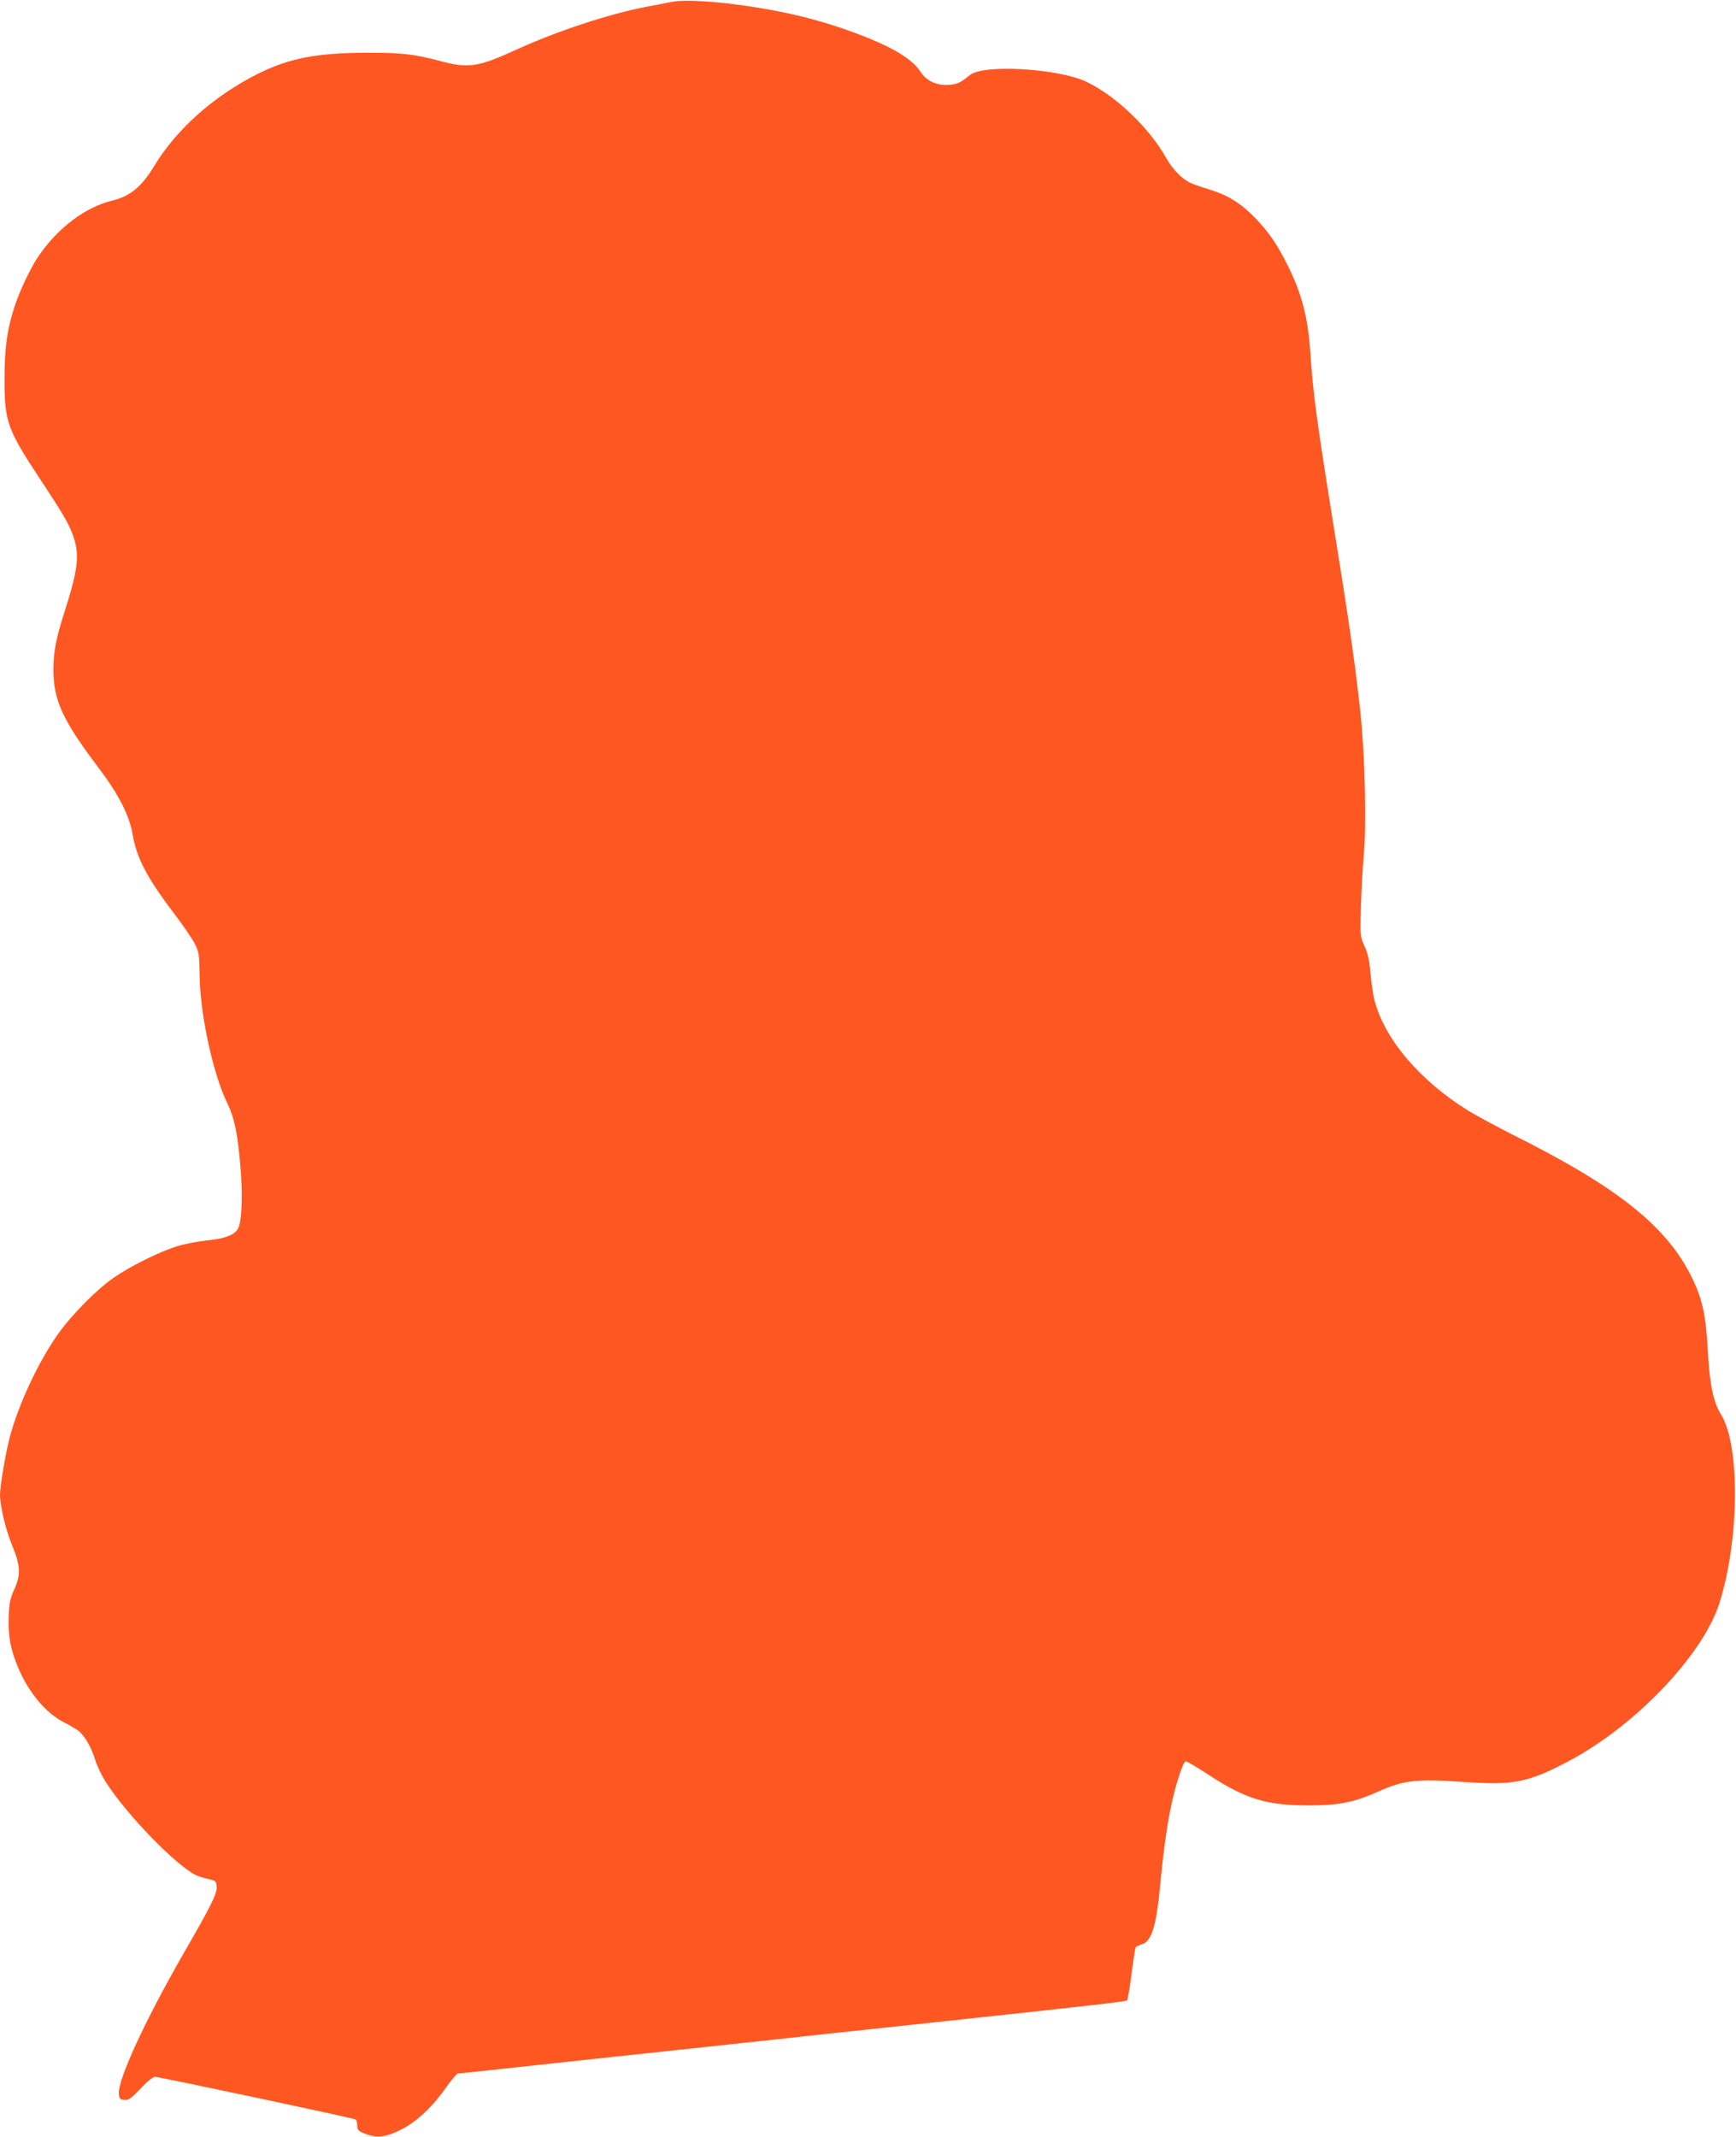 <?xml version="1.0" standalone="no"?>
<!DOCTYPE svg PUBLIC "-//W3C//DTD SVG 20010904//EN"
 "http://www.w3.org/TR/2001/REC-SVG-20010904/DTD/svg10.dtd">
<svg version="1.0" xmlns="http://www.w3.org/2000/svg"
 width="1040pt" height="1280pt" viewBox="0 0 1040 1280"
 preserveAspectRatio="xMidYMid meet">
<g transform="translate(0,1280) scale(0.1,-0.1)"
fill="#ff5722" stroke="none">
<path d="M4025 12789 c-27 -6 -95 -19 -150 -29 -225 -43 -535 -145 -779 -256
-230 -106 -290 -115 -457 -70 -163 43 -232 51 -449 50 -292 -1 -459 -33 -645
-126 -263 -132 -486 -330 -619 -549 -77 -127 -145 -184 -252 -210 -162 -39
-327 -163 -443 -333 -45 -65 -109 -199 -141 -294 -47 -140 -63 -256 -63 -442
0 -256 16 -301 214 -601 145 -219 172 -267 199 -344 38 -111 27 -199 -56 -458
-48 -150 -64 -234 -64 -336 0 -187 54 -304 275 -596 114 -151 180 -279 199
-390 25 -147 85 -260 252 -481 51 -67 105 -146 120 -175 26 -51 28 -62 30
-199 4 -230 80 -582 164 -754 45 -94 63 -181 80 -381 15 -168 9 -329 -13 -372
-21 -41 -78 -62 -195 -74 -52 -6 -131 -21 -175 -35 -104 -33 -274 -117 -374
-186 -102 -70 -251 -220 -335 -338 -120 -169 -241 -430 -292 -628 -23 -89 -56
-286 -56 -334 0 -70 35 -216 76 -313 47 -115 49 -168 9 -256 -24 -54 -30 -80
-33 -164 -4 -115 11 -196 58 -307 63 -148 166 -270 271 -323 30 -15 67 -37 83
-48 40 -28 83 -100 106 -178 11 -37 42 -100 68 -140 127 -194 407 -483 532
-549 13 -7 47 -18 75 -24 47 -11 50 -13 53 -46 3 -42 -31 -111 -203 -409 -231
-403 -391 -751 -383 -835 3 -26 8 -32 32 -34 25 -3 39 6 97 67 42 45 75 71 88
71 26 0 1188 -247 1201 -255 6 -3 10 -20 10 -36 0 -25 6 -33 38 -46 63 -26
105 -27 168 -4 121 45 227 136 331 284 30 42 60 77 66 77 6 0 176 18 377 40
201 22 619 67 930 100 311 33 732 79 935 101 204 21 494 53 645 69 932 100
1115 121 1122 128 4 4 16 76 27 160 10 84 22 156 26 160 3 3 20 11 38 17 56
18 84 108 107 350 17 184 38 339 61 454 26 135 76 291 93 291 7 0 72 -38 143
-85 218 -142 346 -180 598 -179 176 0 270 19 412 83 151 68 231 77 503 58 306
-22 394 -5 639 125 397 210 801 633 901 944 120 375 126 945 11 1130 -47 76
-69 179 -80 386 -12 210 -31 300 -90 425 -150 314 -443 549 -1080 867 -95 48
-213 112 -263 142 -293 182 -502 428 -564 663 -8 31 -18 103 -24 161 -6 79
-16 120 -36 164 -26 58 -26 59 -21 240 3 99 11 237 17 306 17 173 7 600 -20
850 -28 265 -67 540 -155 1085 -108 670 -129 830 -145 1072 -14 211 -51 355
-138 528 -59 119 -112 196 -190 277 -86 90 -167 140 -277 173 -49 15 -103 34
-118 42 -50 25 -105 83 -142 149 -101 180 -304 373 -478 455 -172 80 -615 105
-696 40 -58 -47 -75 -55 -125 -59 -72 -6 -136 23 -170 76 -28 45 -78 86 -156
130 -124 69 -343 150 -547 201 -280 70 -666 114 -788 90z"/>
</g>
</svg>
